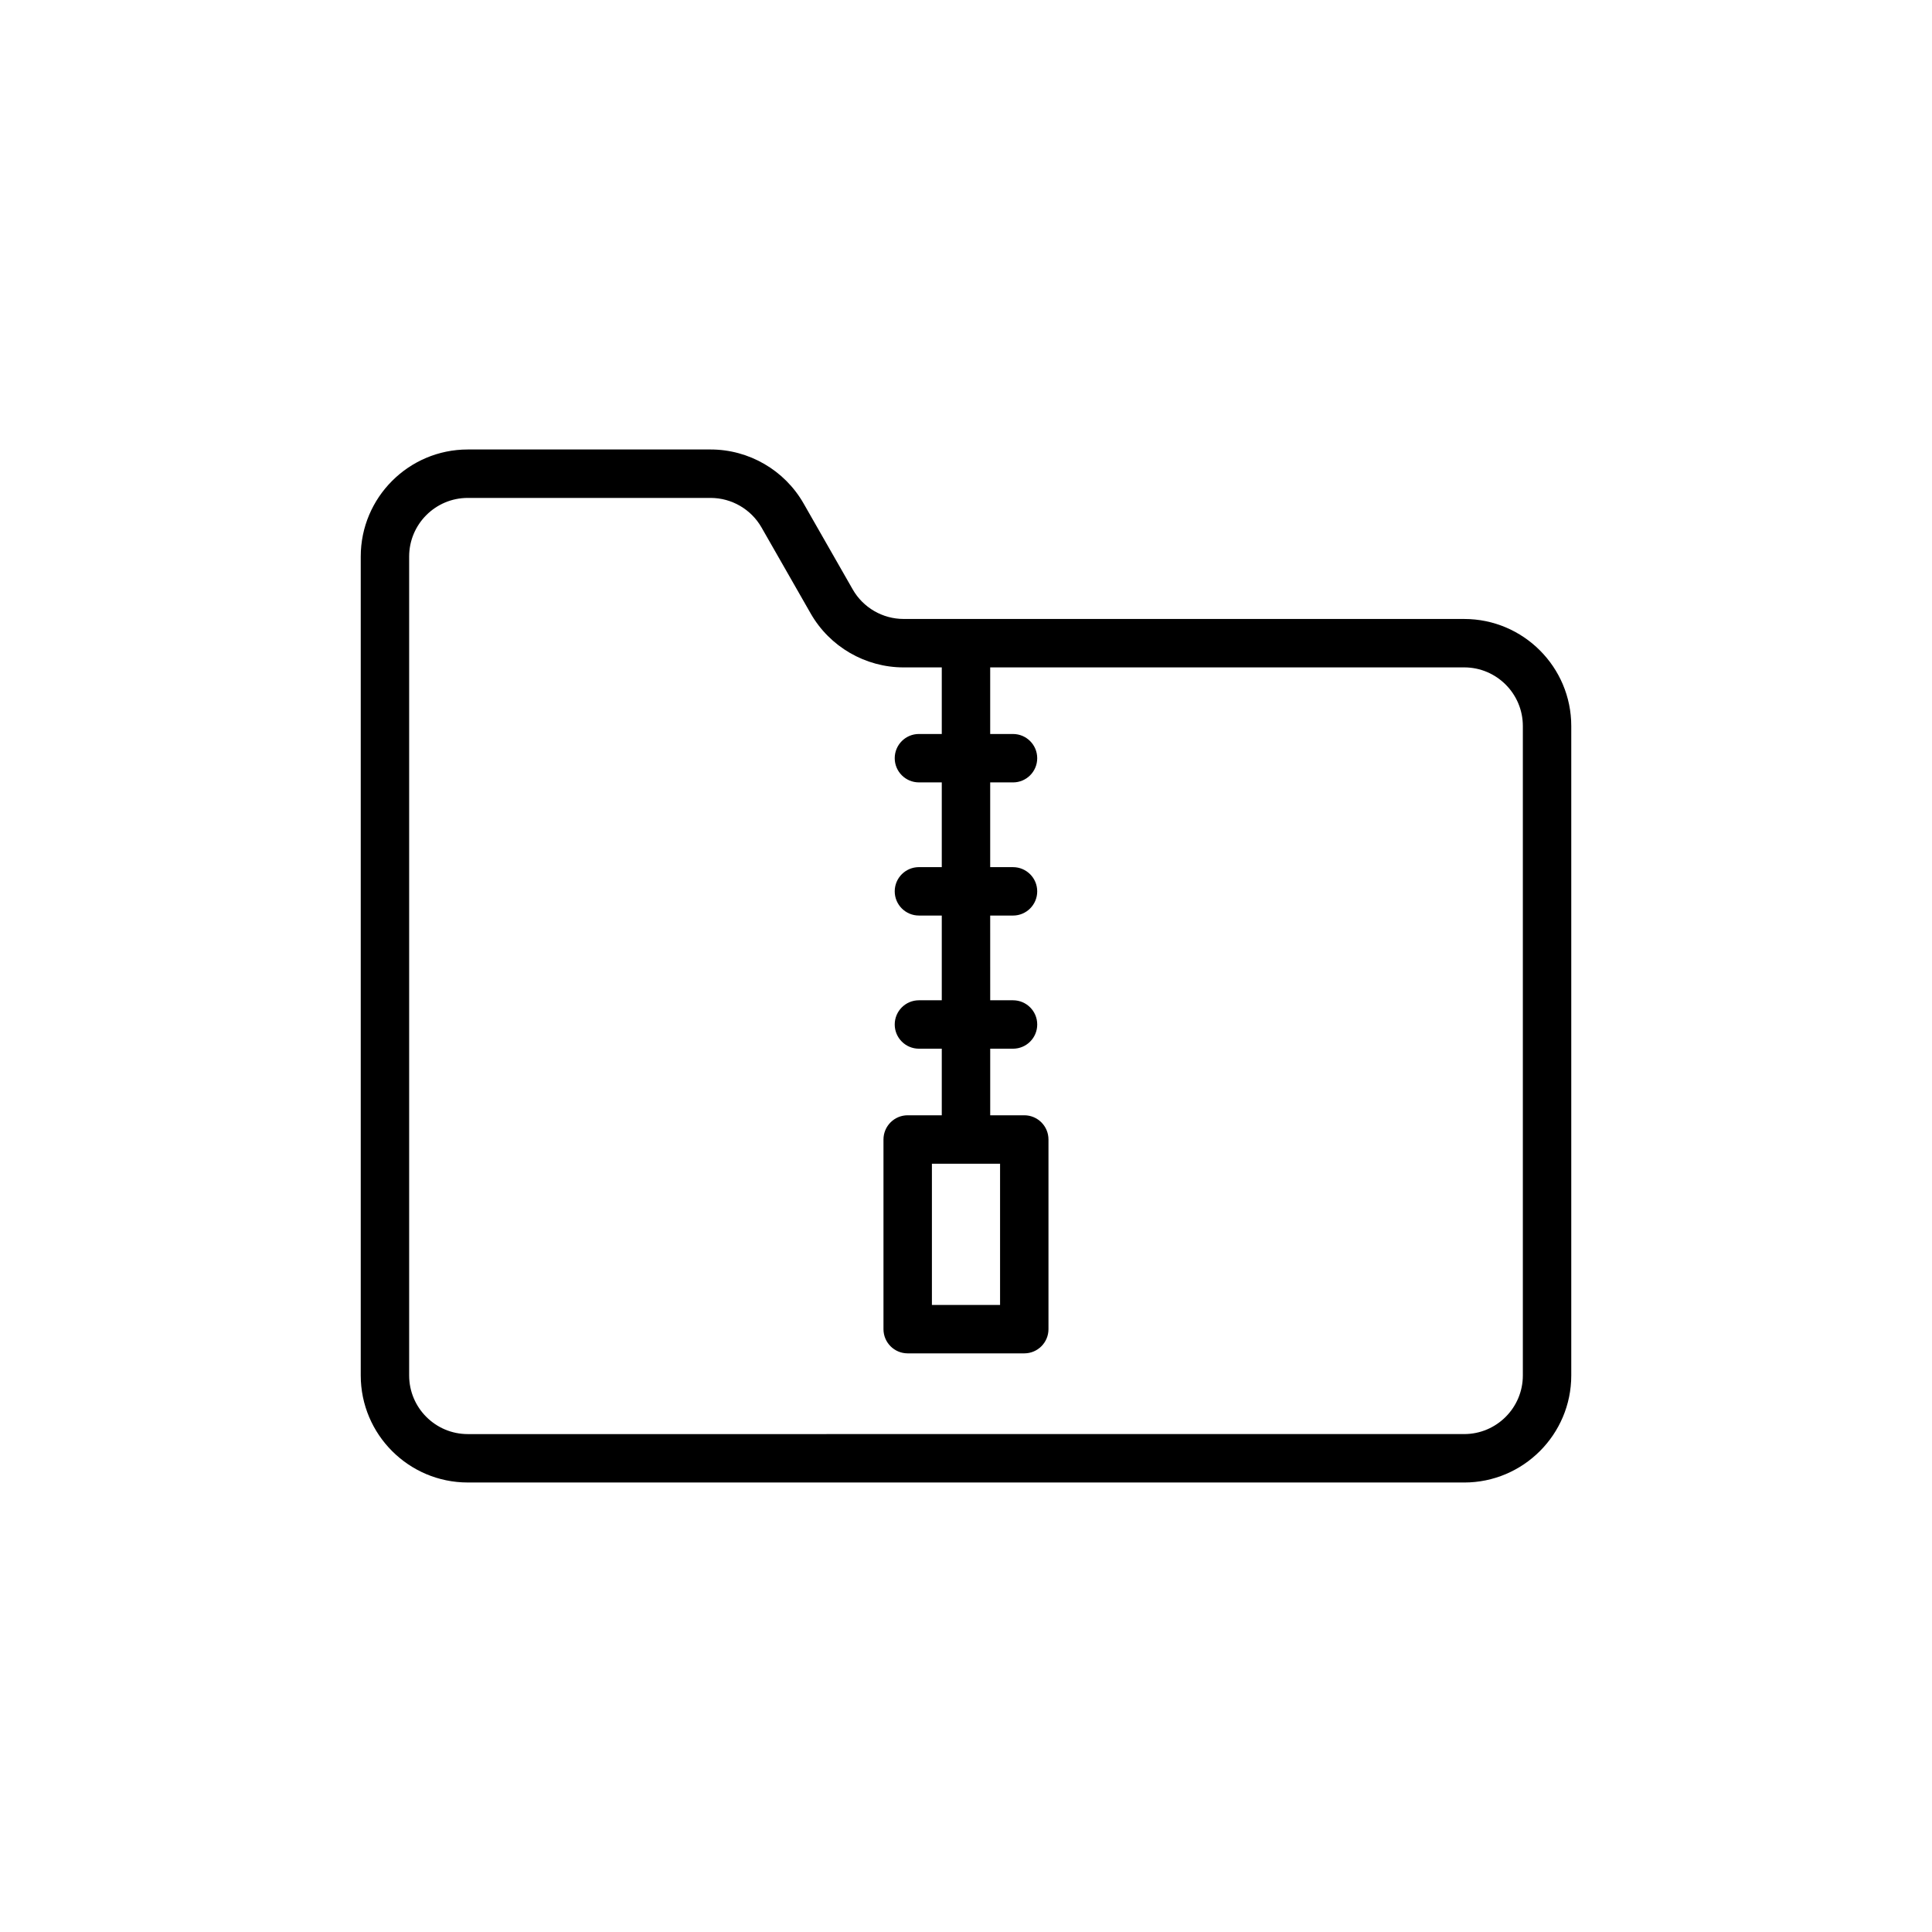 <?xml version="1.0" encoding="UTF-8"?>
<!-- Uploaded to: SVG Repo, www.svgrepo.com, Generator: SVG Repo Mixer Tools -->
<svg fill="#000000" width="800px" height="800px" version="1.1" viewBox="144 144 512 512" xmlns="http://www.w3.org/2000/svg">
 <path d="m267.96 536.88h264.07c15.645 0 28.371-12.727 28.371-28.367v-172.11c0-15.641-12.727-28.367-28.371-28.367l-148.56-0.004c-5.562 0-10.734-3-13.488-7.824l-13.027-22.793c-5.039-8.82-14.48-14.297-24.629-14.297h-64.363c-15.641 0-28.363 12.727-28.363 28.367v217.02c0 15.648 12.723 28.371 28.363 28.371zm-15.531-245.39c0-8.566 6.969-15.535 15.531-15.535h64.363c5.559 0 10.727 3 13.488 7.828l13.027 22.793c5.039 8.816 14.48 14.293 24.629 14.293h10.113v17.645h-6.051c-3.547 0-6.418 2.875-6.418 6.414 0 3.543 2.871 6.414 6.418 6.414h6.051v22.457h-6.051c-3.547 0-6.418 2.871-6.418 6.414 0 3.543 2.871 6.414 6.418 6.414h6.051v22.457h-6.051c-3.547 0-6.418 2.875-6.418 6.414 0 3.543 2.871 6.418 6.418 6.418h6.051v17.645h-9.035c-3.547 0-6.414 2.875-6.414 6.418v50.262c0 3.543 2.871 6.414 6.414 6.414h30.898c3.547 0 6.414-2.871 6.414-6.414v-50.262c0-3.543-2.871-6.418-6.414-6.418h-9.027v-17.645h6.047c3.547 0 6.414-2.875 6.414-6.418 0-3.543-2.871-6.414-6.414-6.414h-6.047l-0.004-22.453h6.047c3.547 0 6.414-2.871 6.414-6.414 0-3.543-2.871-6.414-6.414-6.414h-6.047v-22.457h6.047c3.547 0 6.414-2.871 6.414-6.414 0-3.543-2.871-6.414-6.414-6.414h-6.047v-17.645l125.62-0.008c8.566 0 15.539 6.969 15.539 15.535v172.11c0 8.566-6.973 15.535-15.539 15.535l-264.07 0.004c-8.566 0-15.531-6.969-15.531-15.535zm156.6 160.91v37.43h-18.062v-37.43z"/>
</svg>
